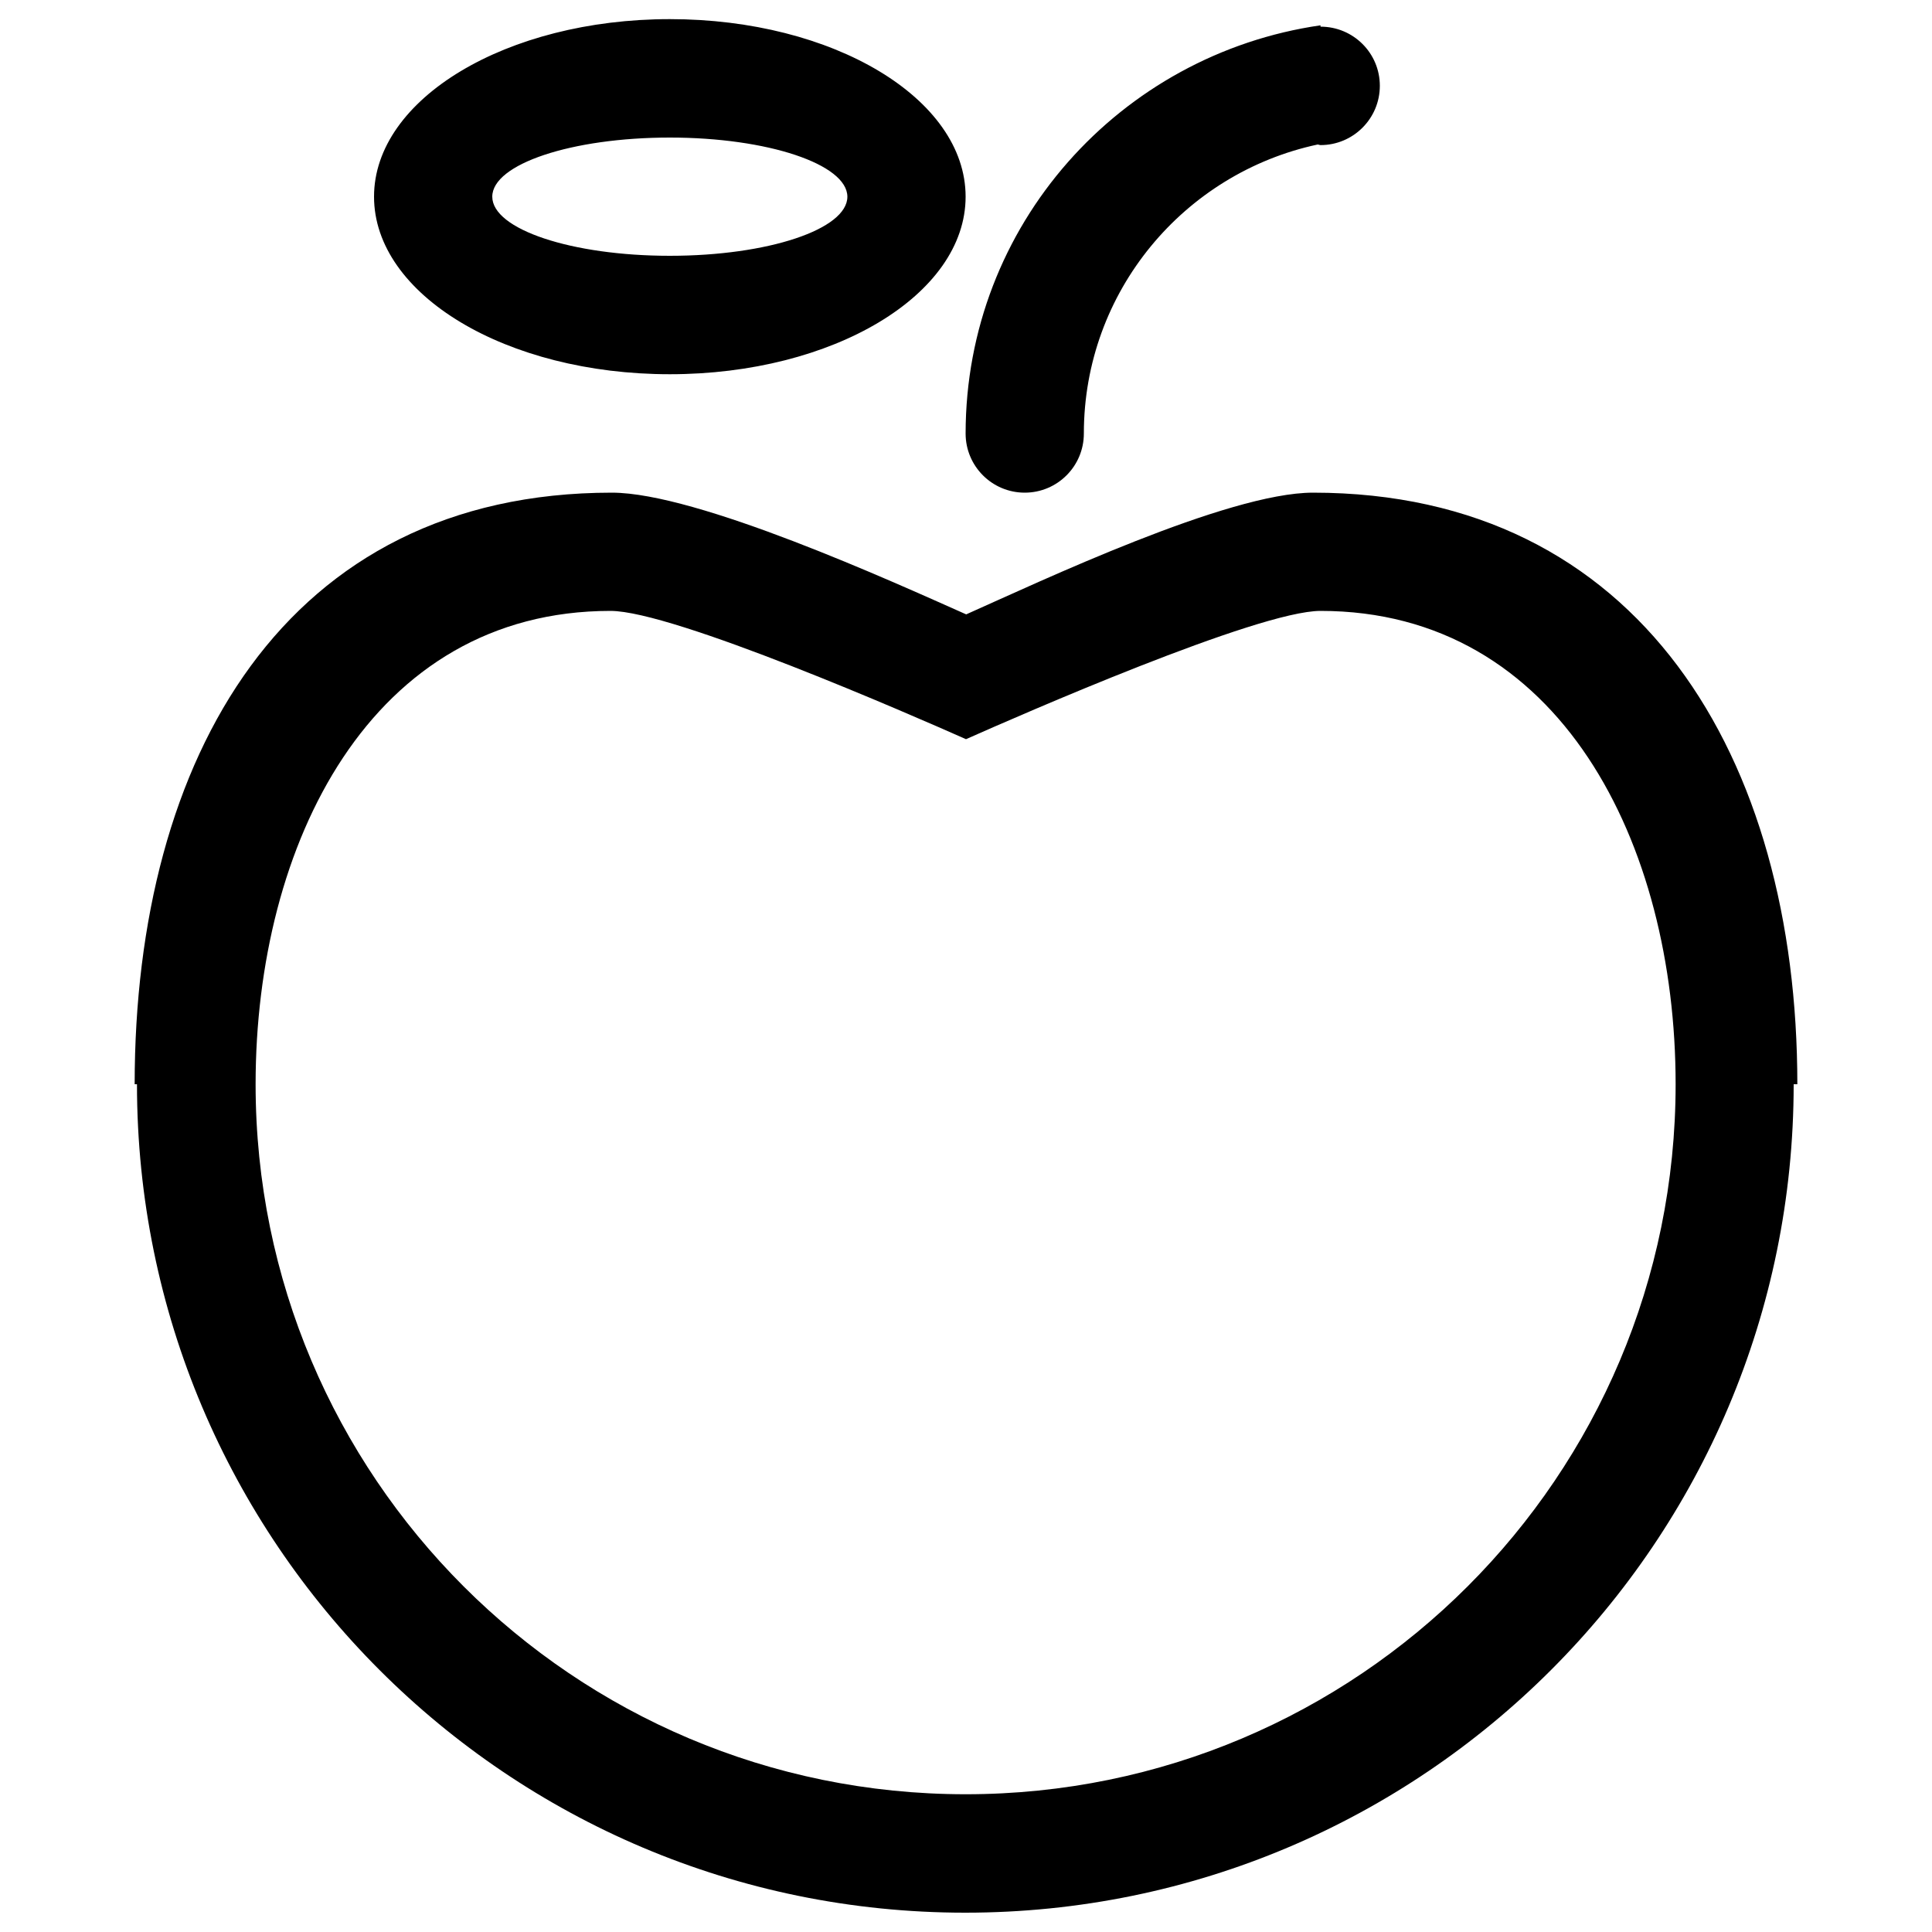 <?xml version="1.0" encoding="utf-8"?>
<!-- Svg Vector Icons : http://www.onlinewebfonts.com/icon -->
<!DOCTYPE svg PUBLIC "-//W3C//DTD SVG 1.1//EN" "http://www.w3.org/Graphics/SVG/1.1/DTD/svg11.dtd">
<svg version="1.1" xmlns="http://www.w3.org/2000/svg" xmlns:xlink="http://www.w3.org/1999/xlink" fill="currentColor" width="40" height="40" x="0px" y="0px" viewBox="0 0 1000 1000" enable-background="new 0 0 1000 1000" xml:space="preserve">
<g><path d="M930.3,561.2h-1.9c0,236.8-192,428.8-428.8,428.8C262.8,990,70.9,798,70.9,561.2h-1.2c0-169.1,77.9-306.2,247-306.2c44.2,0,145.4,46.1,183.4,63c38-16.9,135.3-63,179.5-63C848.7,255,930.3,392.1,930.3,561.2L930.3,561.2L930.3,561.2z M683.5,316.2c-32.4,0-155.6,54-183.5,66.4c-27.9-12.4-151.5-66.4-184-66.4c-124.2,0-183.7,120.8-183.7,245l0,0c0,203,164.5,367.5,367.5,367.5s367.5-164.5,367.5-367.5C867.3,437,807.7,316.2,683.5,316.2L683.5,316.2z M683.5,75.1c-0.5,0-1-0.3-1.5-0.3c-69.1,14.8-121,76.1-121,149.6l0,0c0,16.9-13.7,30.6-30.6,30.6c-16.9,0-30.6-13.7-30.6-30.6l0,0l0,0c0-107.9,80-196.3,183.7-211.3v0.7c17,0,30.7,13.7,30.7,30.6C714.2,61.4,700.4,75.1,683.5,75.1L683.5,75.1z M499.6,132.5L499.6,132.5L499.6,132.5L499.6,132.5z M346.7,193.7c-84.6,0-153.1-41.1-153.1-91.9c0-50.7,68.6-91.9,153.1-91.9c84.6,0,153.1,41.1,153.1,91.9C499.8,152.6,431.2,193.7,346.7,193.7L346.7,193.7z M346.7,71.2c-50.7,0-91.9,13.7-91.9,30.6c0,16.9,41.1,30.6,91.9,30.6s91.9-13.7,91.9-30.6C438.5,85,397.4,71.2,346.7,71.2L346.7,71.2z"/></g>
</svg>
